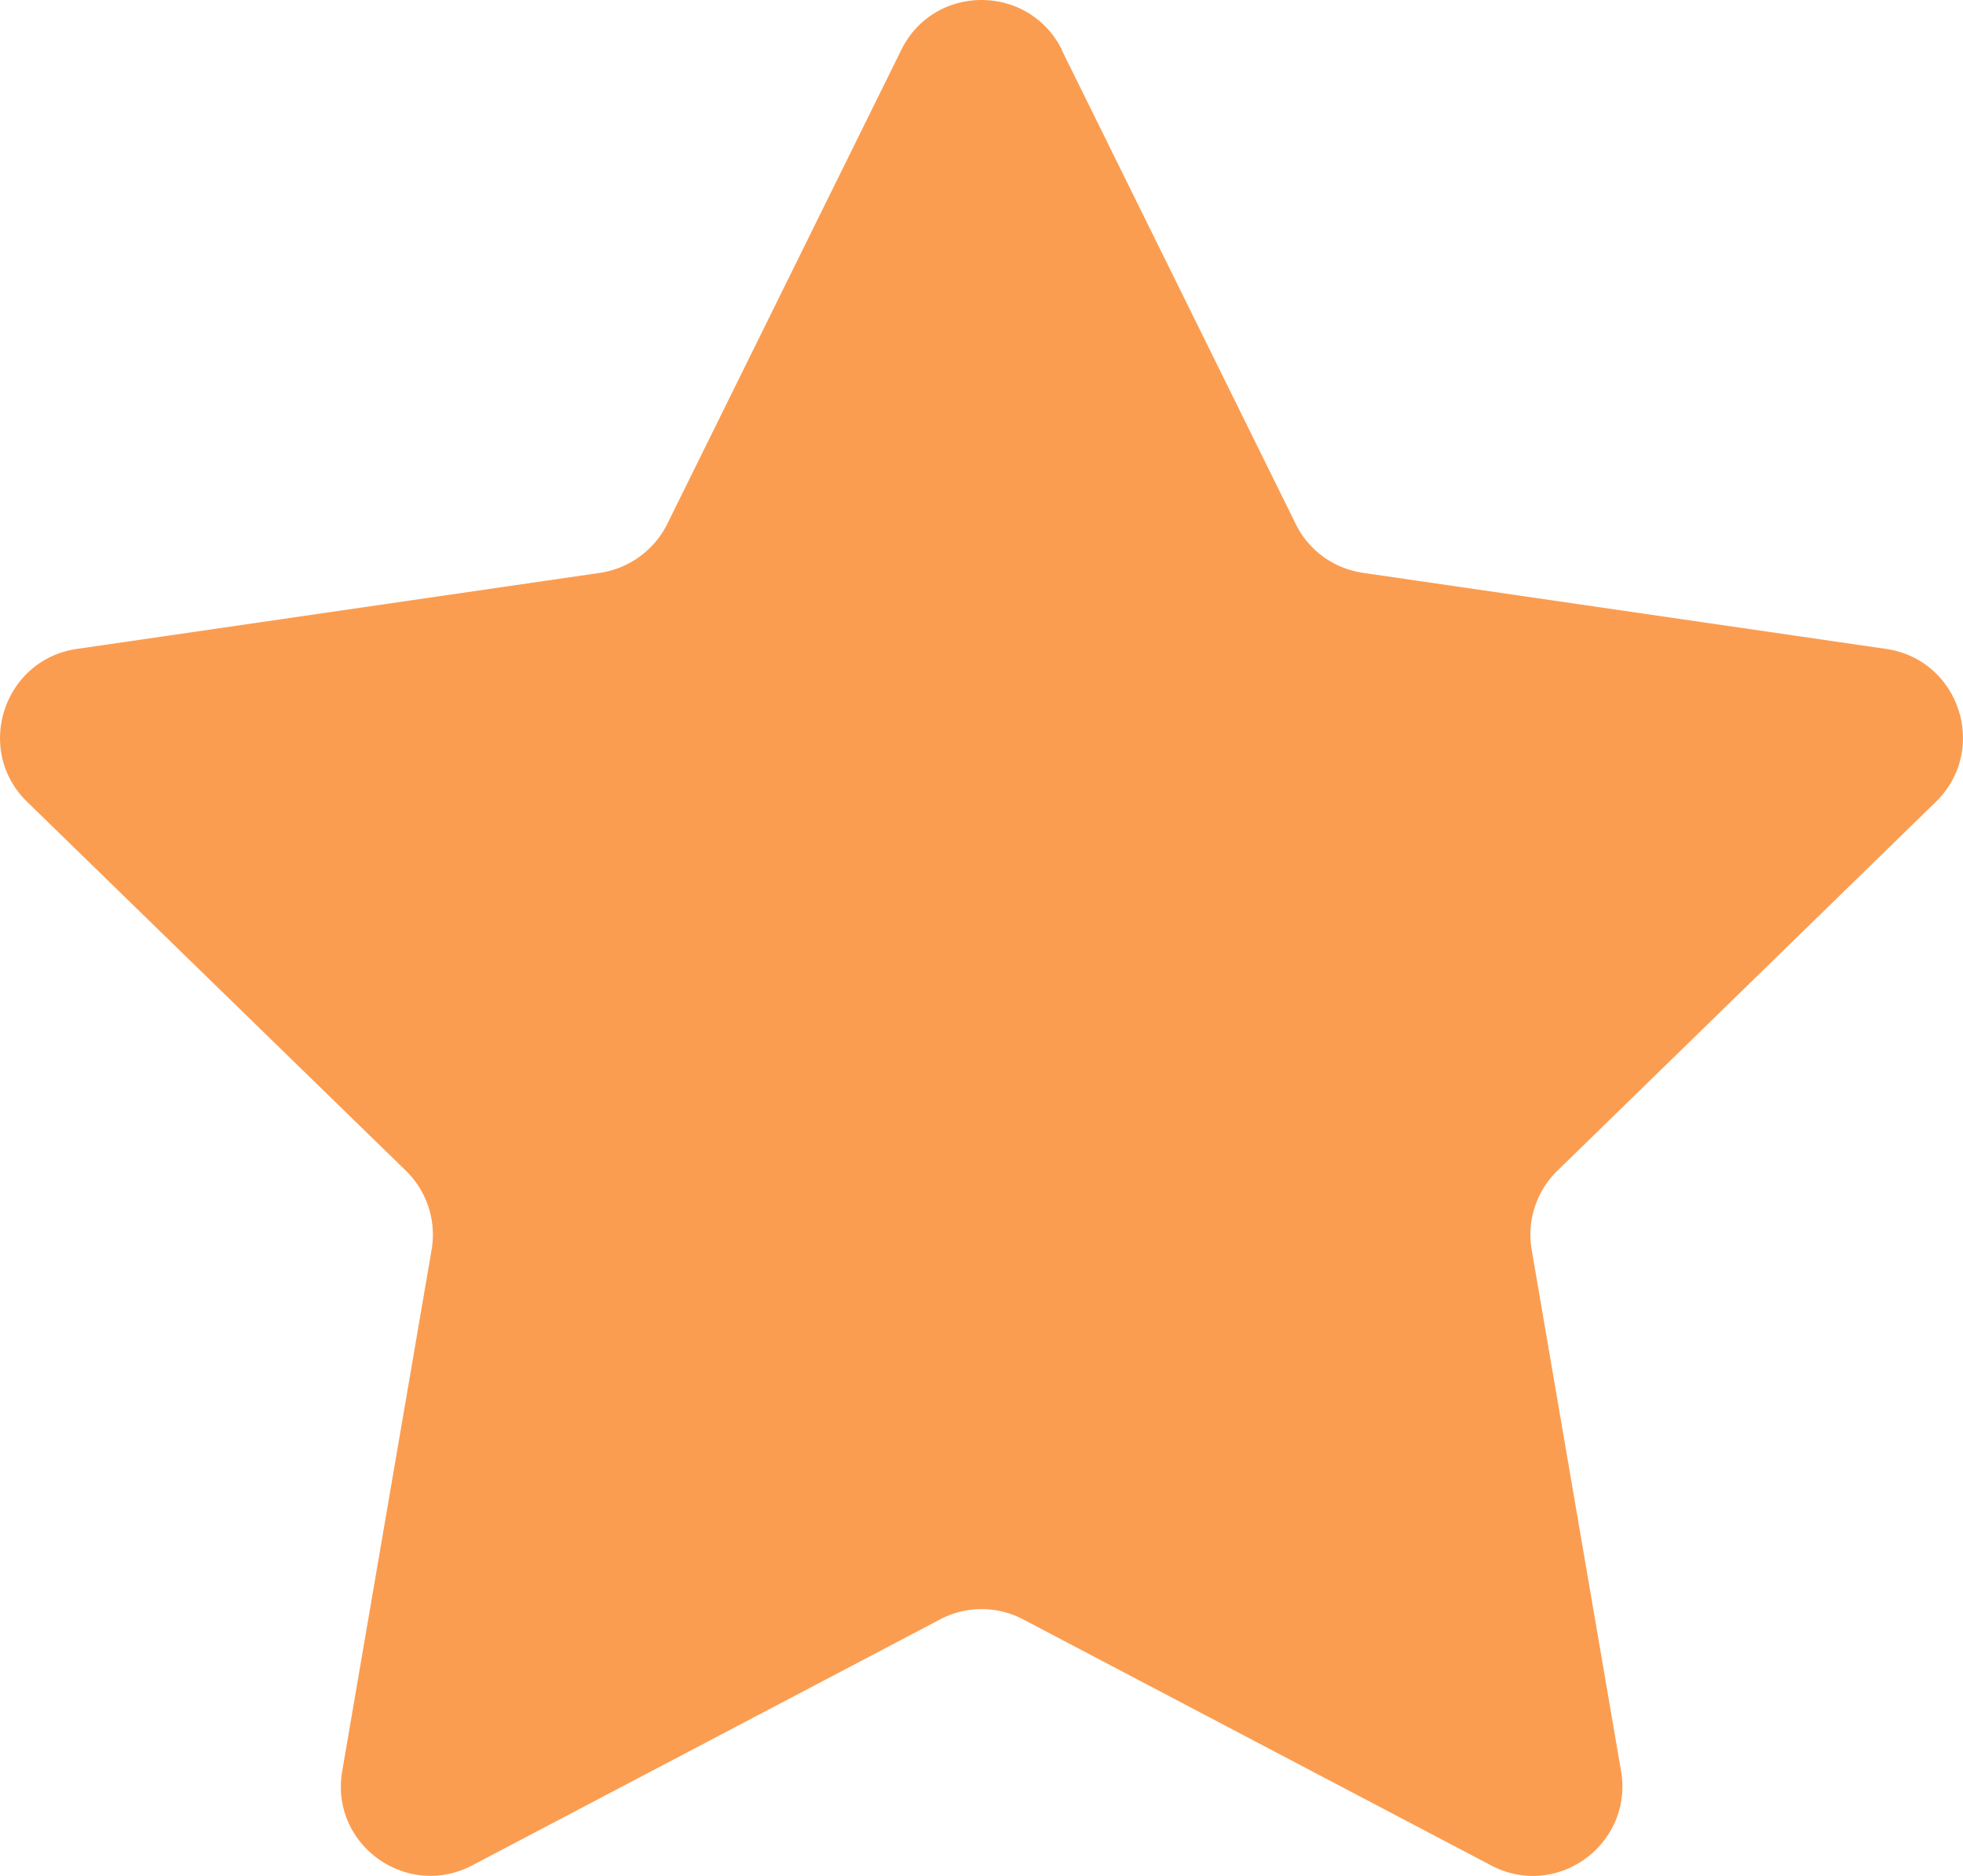 <svg xmlns="http://www.w3.org/2000/svg" data-name="レイヤー 2" viewBox="0 0 69.46 66.37"><path fill="#fb9d51" d="m37.57 1.77 8.28 16.77c.46.94 1.35 1.58 2.39 1.73l18.5 2.69c2.6.38 3.64 3.57 1.76 5.41L55.11 41.42a3.16 3.16 0 0 0-.91 2.81l3.16 18.43c.44 2.59-2.27 4.57-4.6 3.34l-16.55-8.7c-.92-.49-2.03-.49-2.95 0L16.71 66c-2.33 1.22-5.05-.75-4.6-3.34l3.16-18.43a3.16 3.16 0 0 0-.91-2.81L.96 28.37c-1.88-1.83-.84-5.03 1.76-5.41l18.5-2.69c1.03-.15 1.93-.8 2.39-1.73l8.28-16.77c1.16-2.36 4.52-2.36 5.69 0Z" data-name="レイヤー 2"/></svg>